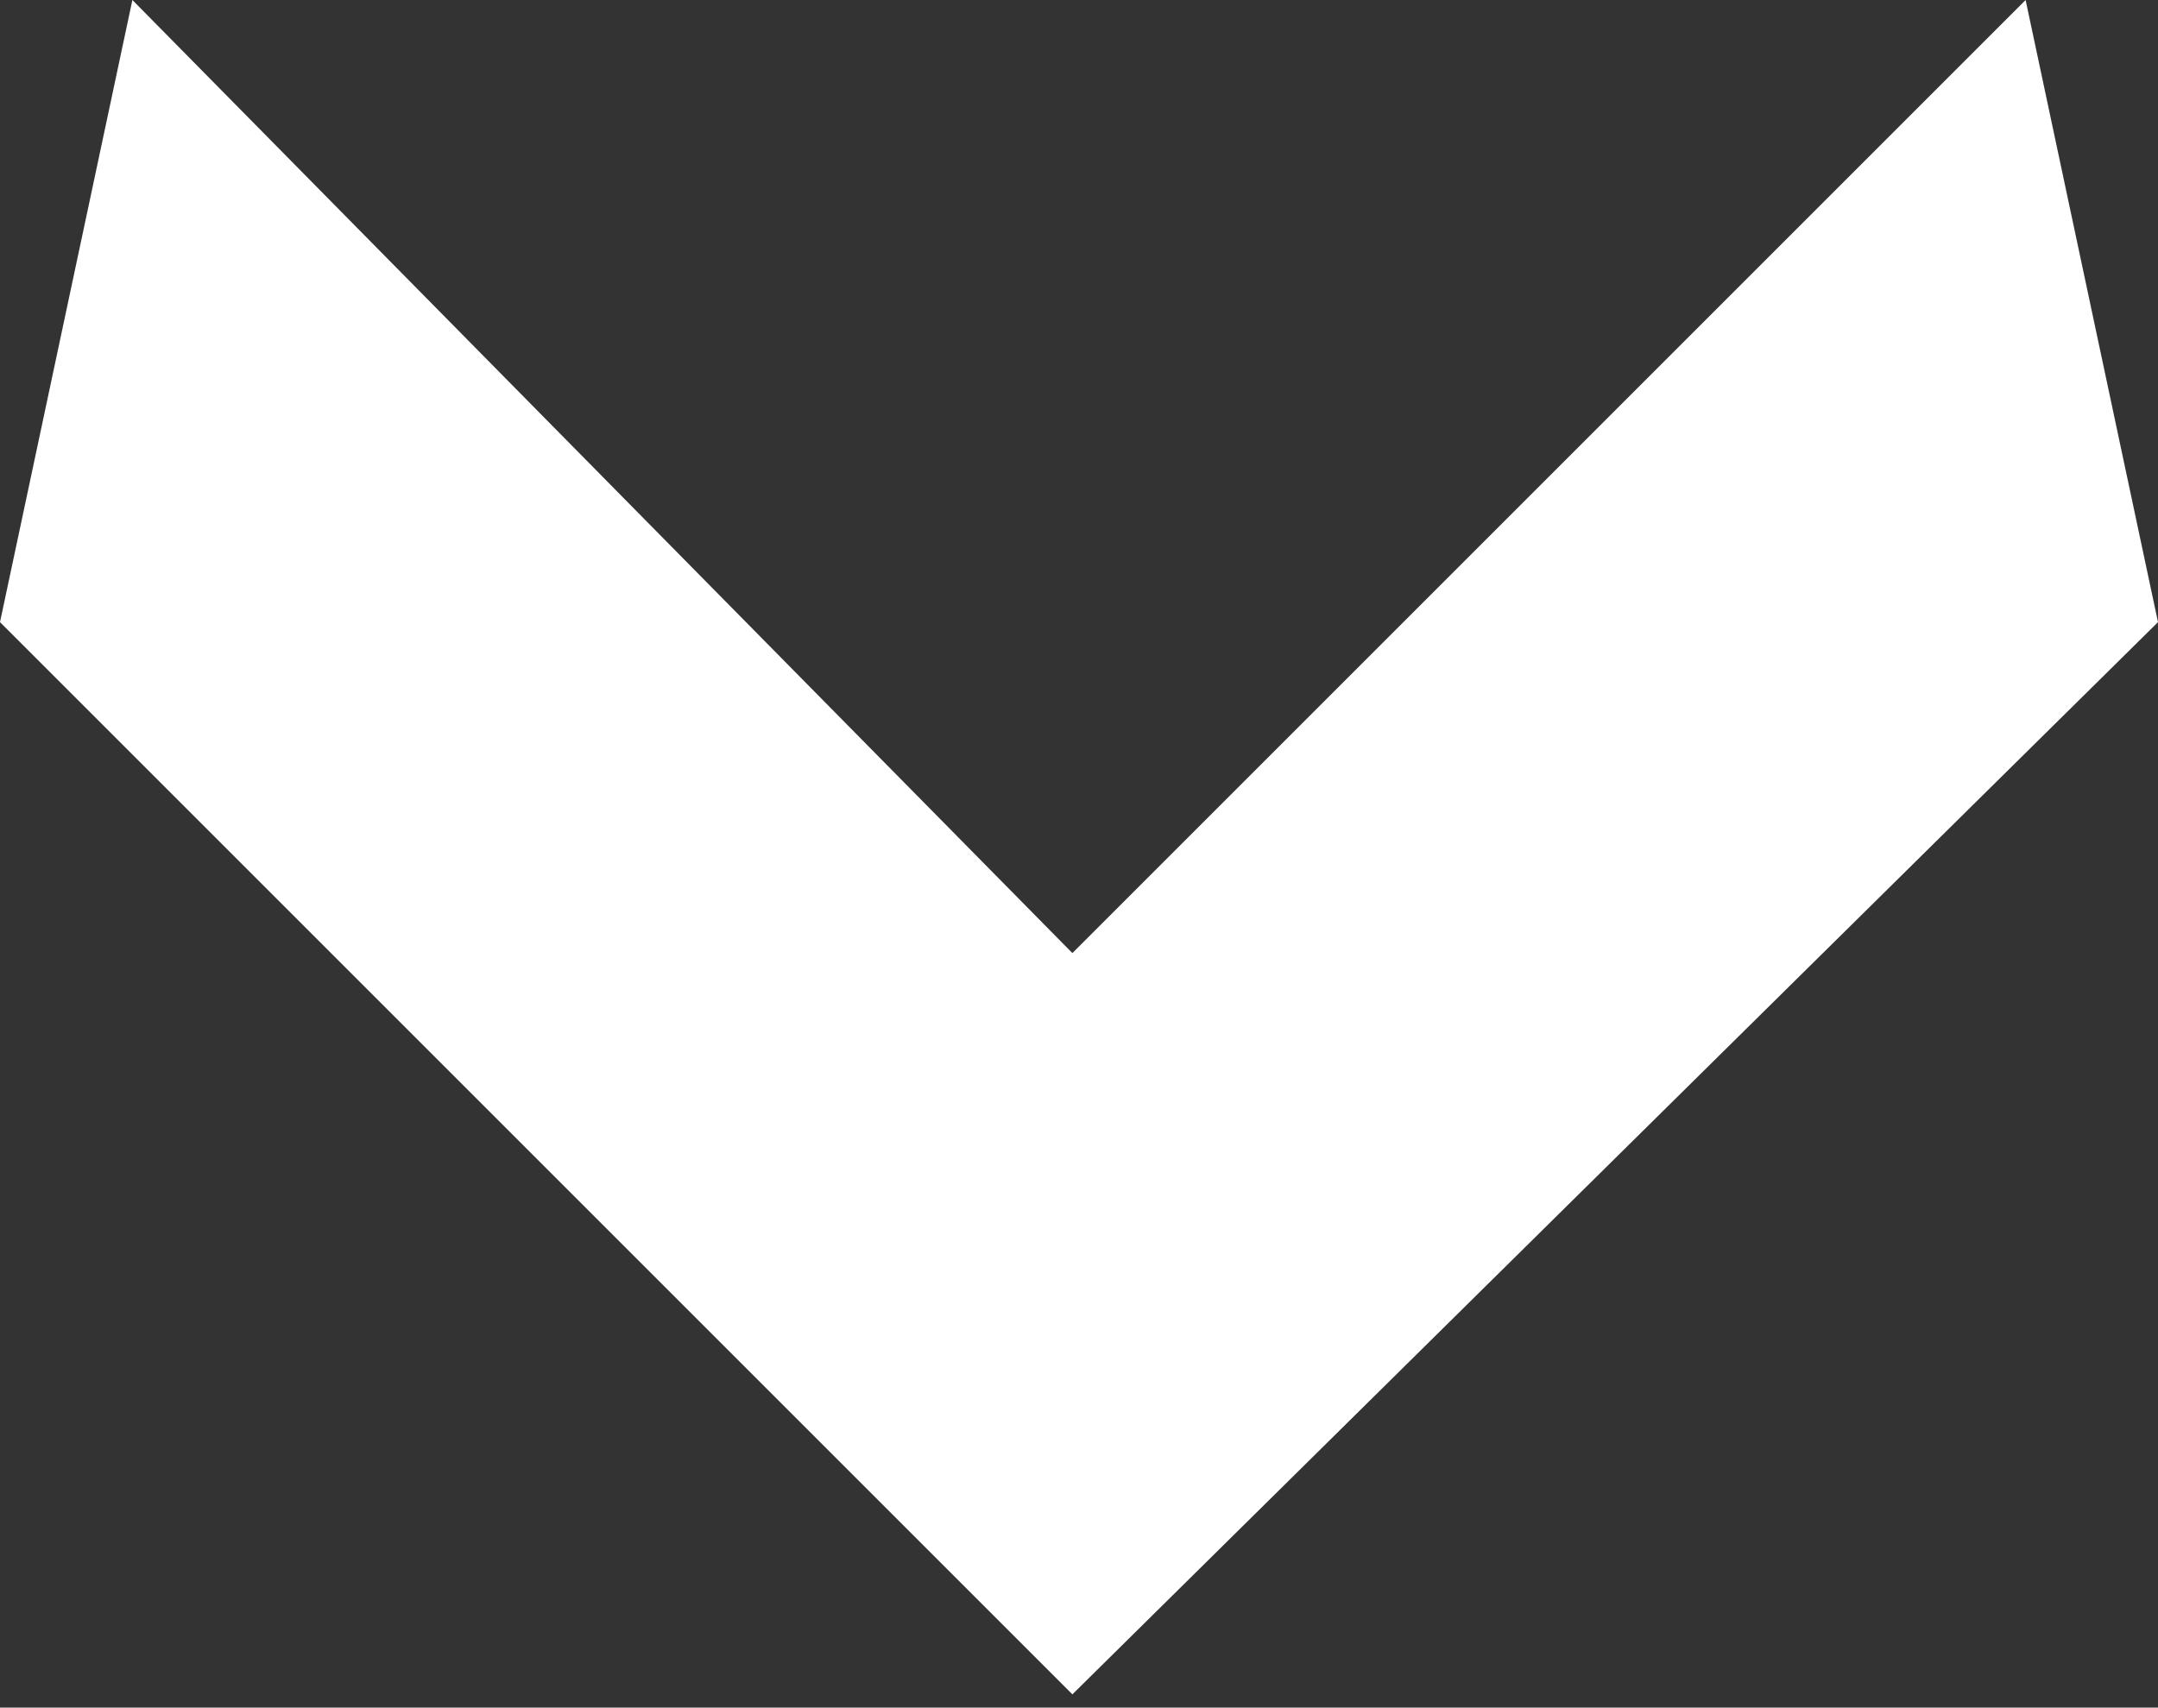 <svg xmlns="http://www.w3.org/2000/svg" viewBox="0 0 16.3 12.9"><rect x="0" y="0" width="16.3" height="12.9" fill="#333333" stroke="none"/><path d="M16.3 4.7l-1-4.7-7.2 7.2L1 0 0 4.7l8.1 8.1 8.2-8.1z" fill="#fff"/></svg>